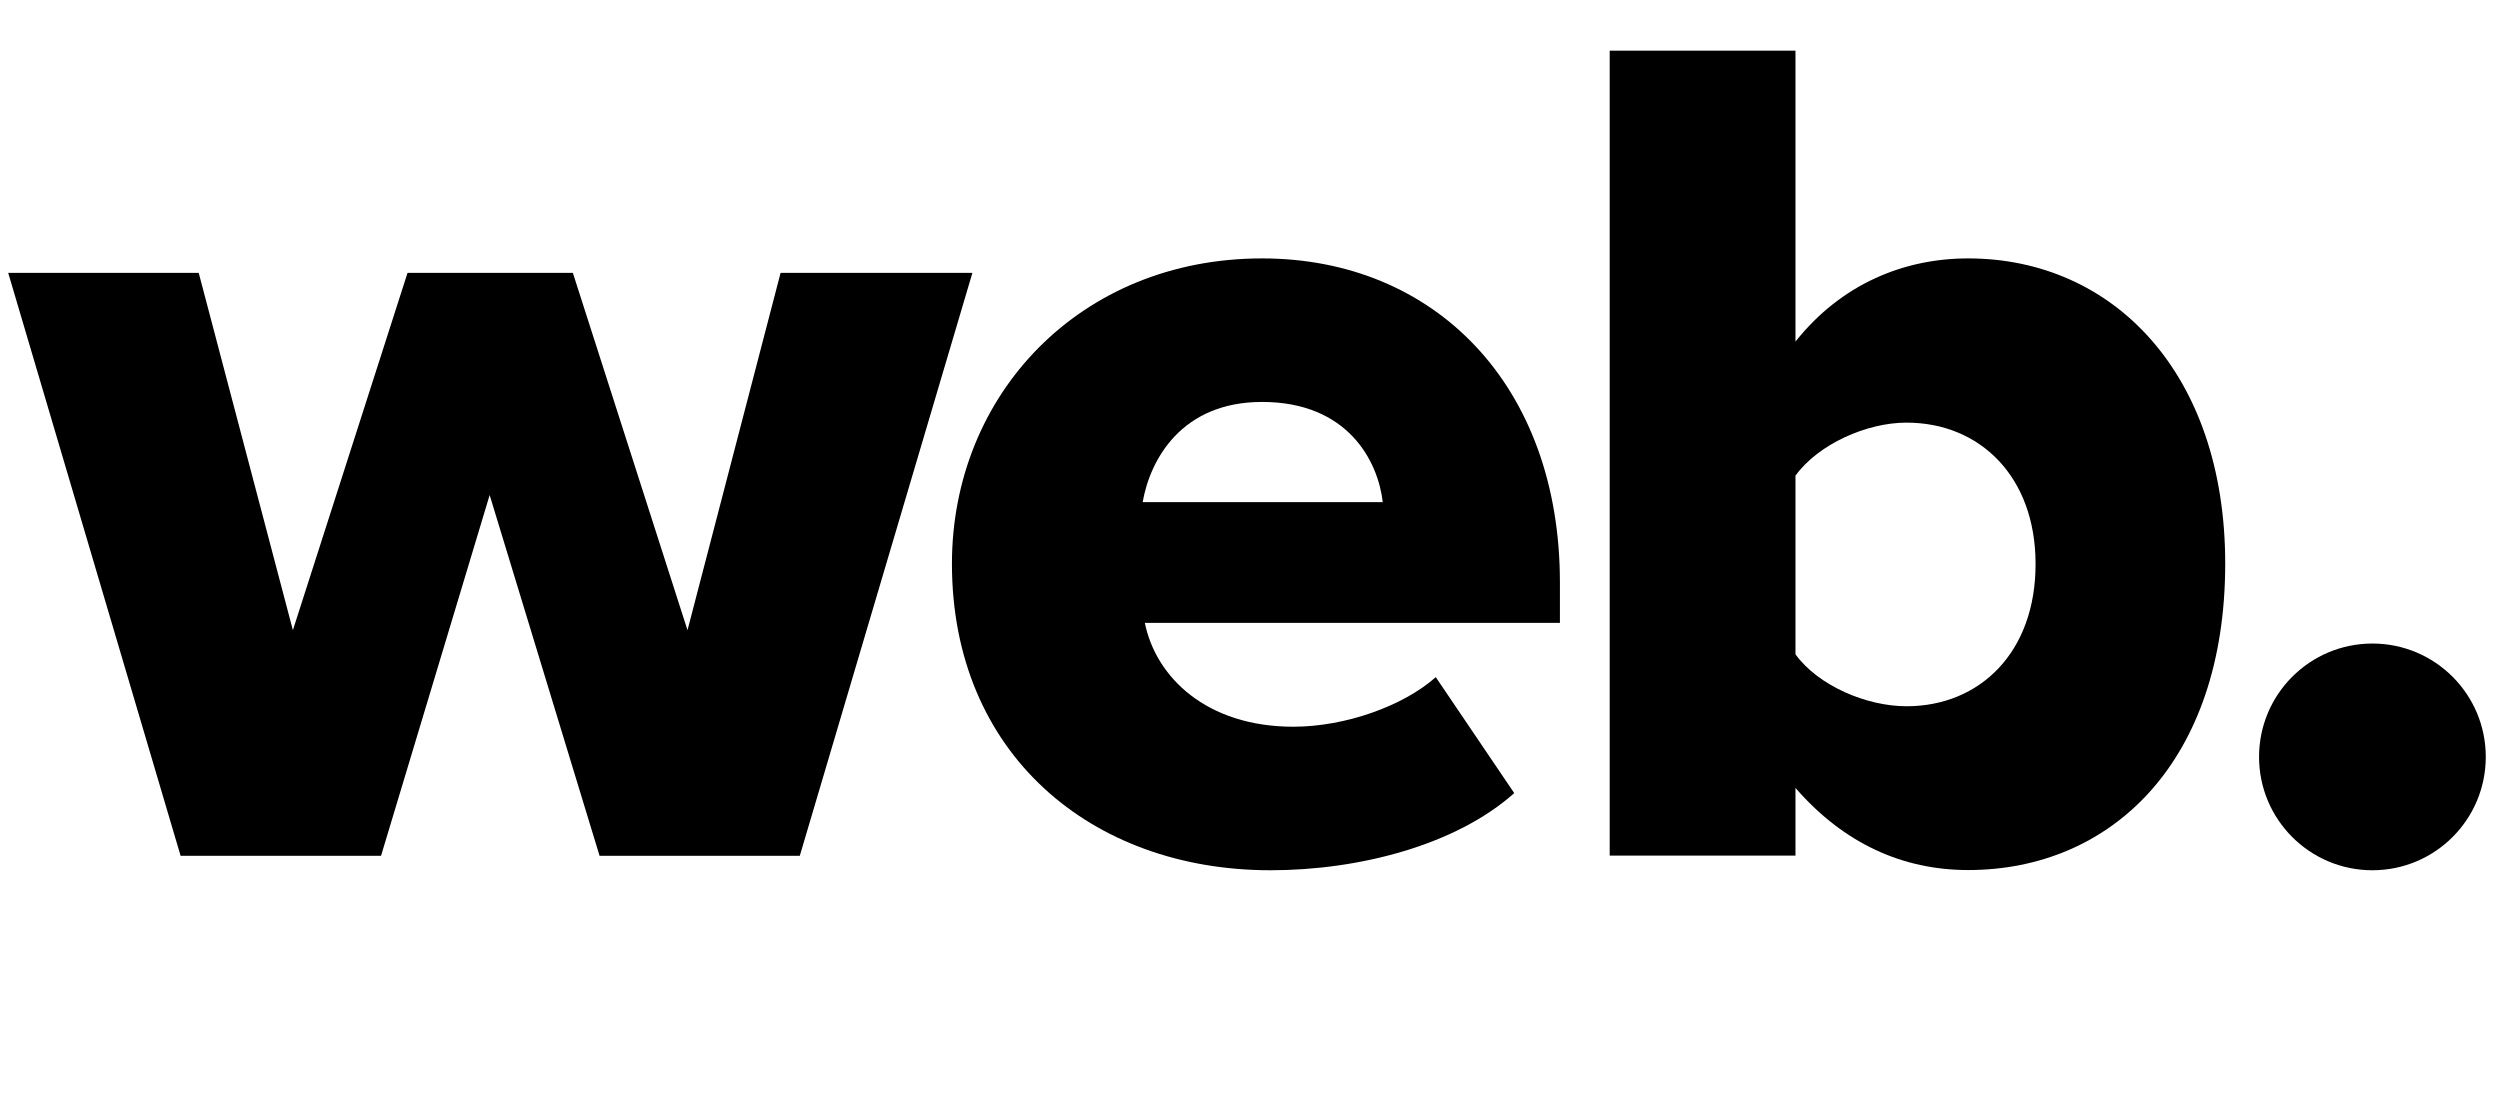 <?xml version="1.0" encoding="utf-8"?>
<!-- Generator: Adobe Illustrator 25.0.1, SVG Export Plug-In . SVG Version: 6.00 Build 0)  -->
<svg version="1.1" id="Calque_1" xmlns="http://www.w3.org/2000/svg" xmlns:xlink="http://www.w3.org/1999/xlink" x="0px" y="0px"
	 viewBox="0 0 1160 512" style="enable-background:new 0 0 1160 512;" xml:space="preserve">
<polygon points="362.2,126.6 319,292.4 265.8,126.6 189.1,126.6 135.9,292.4 92.2,126.6 3.8,126.6 83.8,397.1 176.8,397.1 
	227.2,229.7 278.2,397.1 371.1,397.1 451.2,126.6 "/>
<path d="M585.6,119.9c-84.6,0-143.9,63.3-143.9,141.7c0,87.9,64.4,142.2,147.8,142.2c41.4,0,86.2-11.8,113.1-35.8l-36.4-53.8
	c-15.1,13.4-42,23-66.1,23c-40.3,0-63.8-23-68.9-48.2h192.6v-18.5C723.9,178.7,665.7,119.9,585.6,119.9z M530.2,233
	c3.4-19.6,17.9-46.5,55.4-46.5c39.8,0,53.8,27.4,56,46.5H530.2z"/>
<path d="M913.2,119.9c-29.7,0-58.8,11.8-80.1,38.6v-135h-86.2v373.5h86.2v-31.4c22.4,25.8,49.8,38.1,80.1,38.1
	c66.6,0,119.3-50.4,119.3-142.2C1032.5,173.1,980.4,119.9,913.2,119.9z M884.6,327.7c-18.5,0-40.9-9.5-51.5-24.1v-82.9
	c10.6-14.6,33-24.6,51.5-24.6c34.2,0,59.9,25.2,59.9,65.5C944.6,302.5,918.8,327.7,884.6,327.7z"/>
<circle cx="1100.8" cy="351.2" r="52.6"/>
</svg>
